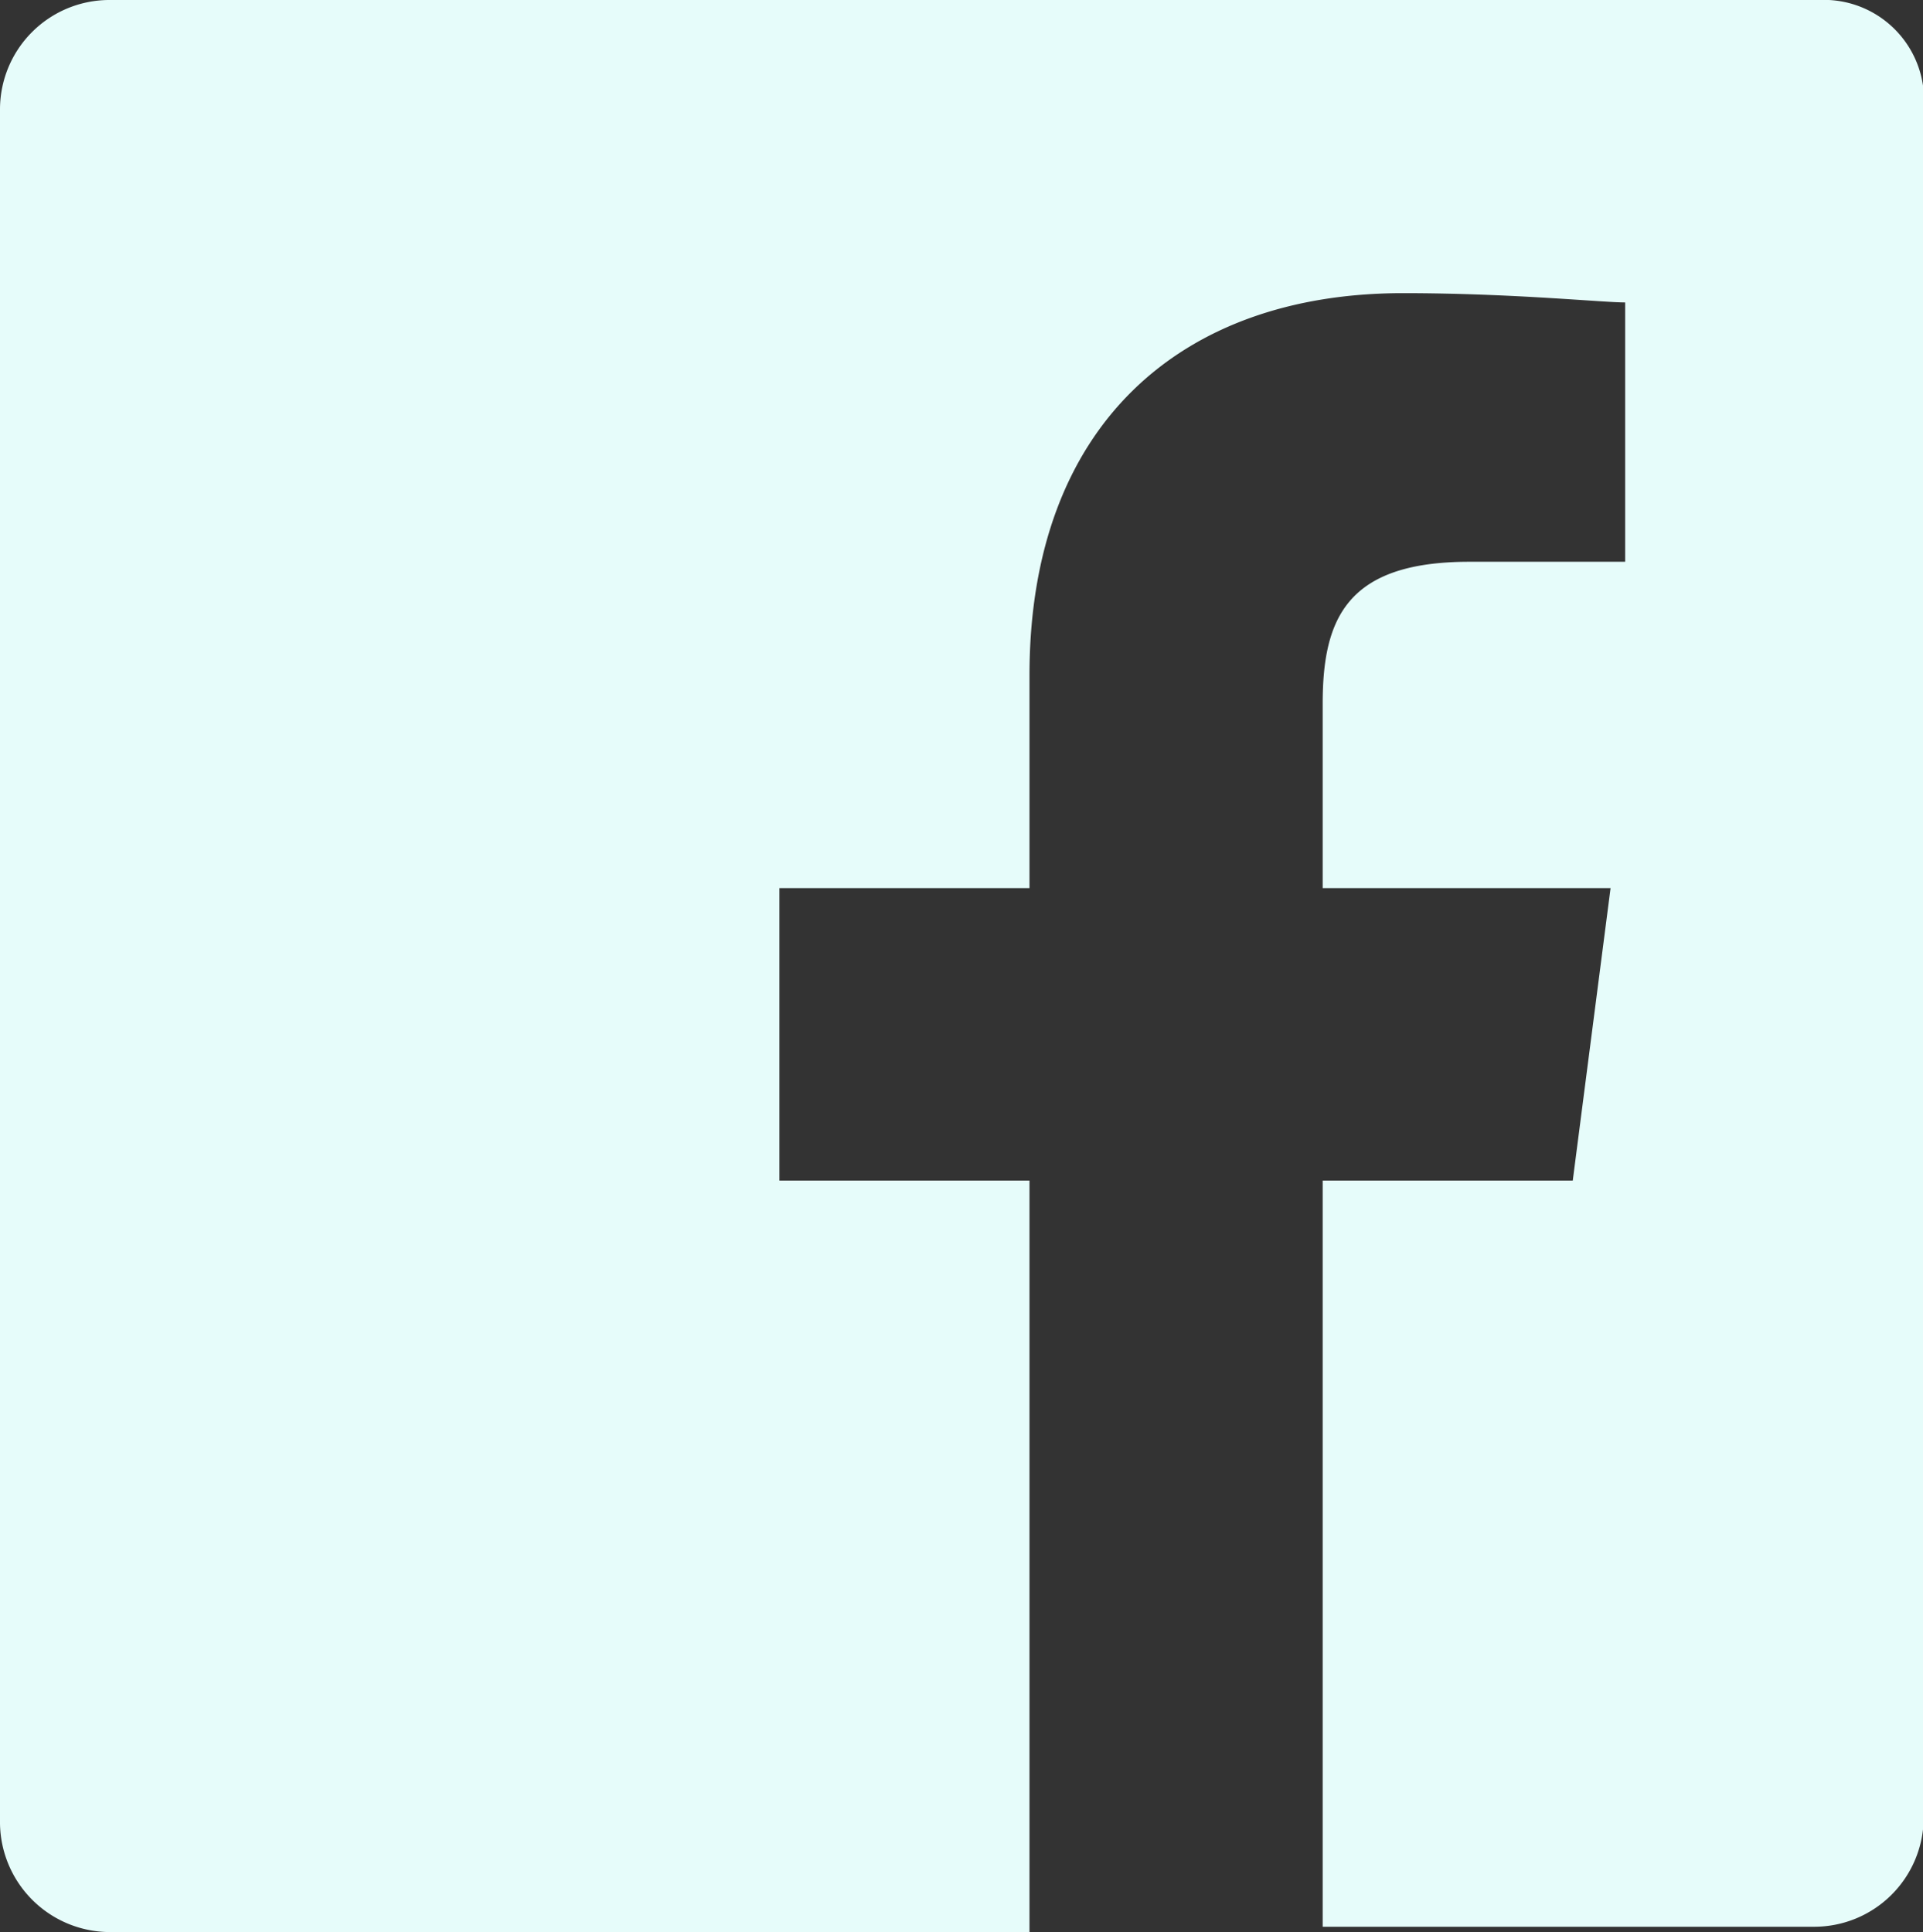 <svg xmlns="http://www.w3.org/2000/svg" viewBox="0 0 28.99 29.13"><rect x="0" y="0" width="28.99" height="29.13" fill="#333333" stroke="none"/><defs><style>.cls-1{fill:#e6fcfa;}</style></defs><title>facebook</title><g id="Layer_2" data-name="Layer 2"><g id="Header_Footer" data-name="Header/Footer"><g id="White"><path class="cls-1" d="M27.42,0H1.64A1.65,1.65,0,0,0,0,1.64V27.49a1.66,1.66,0,0,0,1.64,1.64H15.52V17.8H11.75V13.39h3.77V10.18c0-3.77,2.28-5.76,5.63-5.76,1.64,0,3,.14,3.35.14V8.47H22.15c-1.85,0-2.21.86-2.21,2.14v2.78h4.34l-.57,4.41H19.94V29.05h7.41A1.65,1.65,0,0,0,29,27.42V1.64A1.51,1.51,0,0,0,27.42,0Z"/></g></g></g></svg>